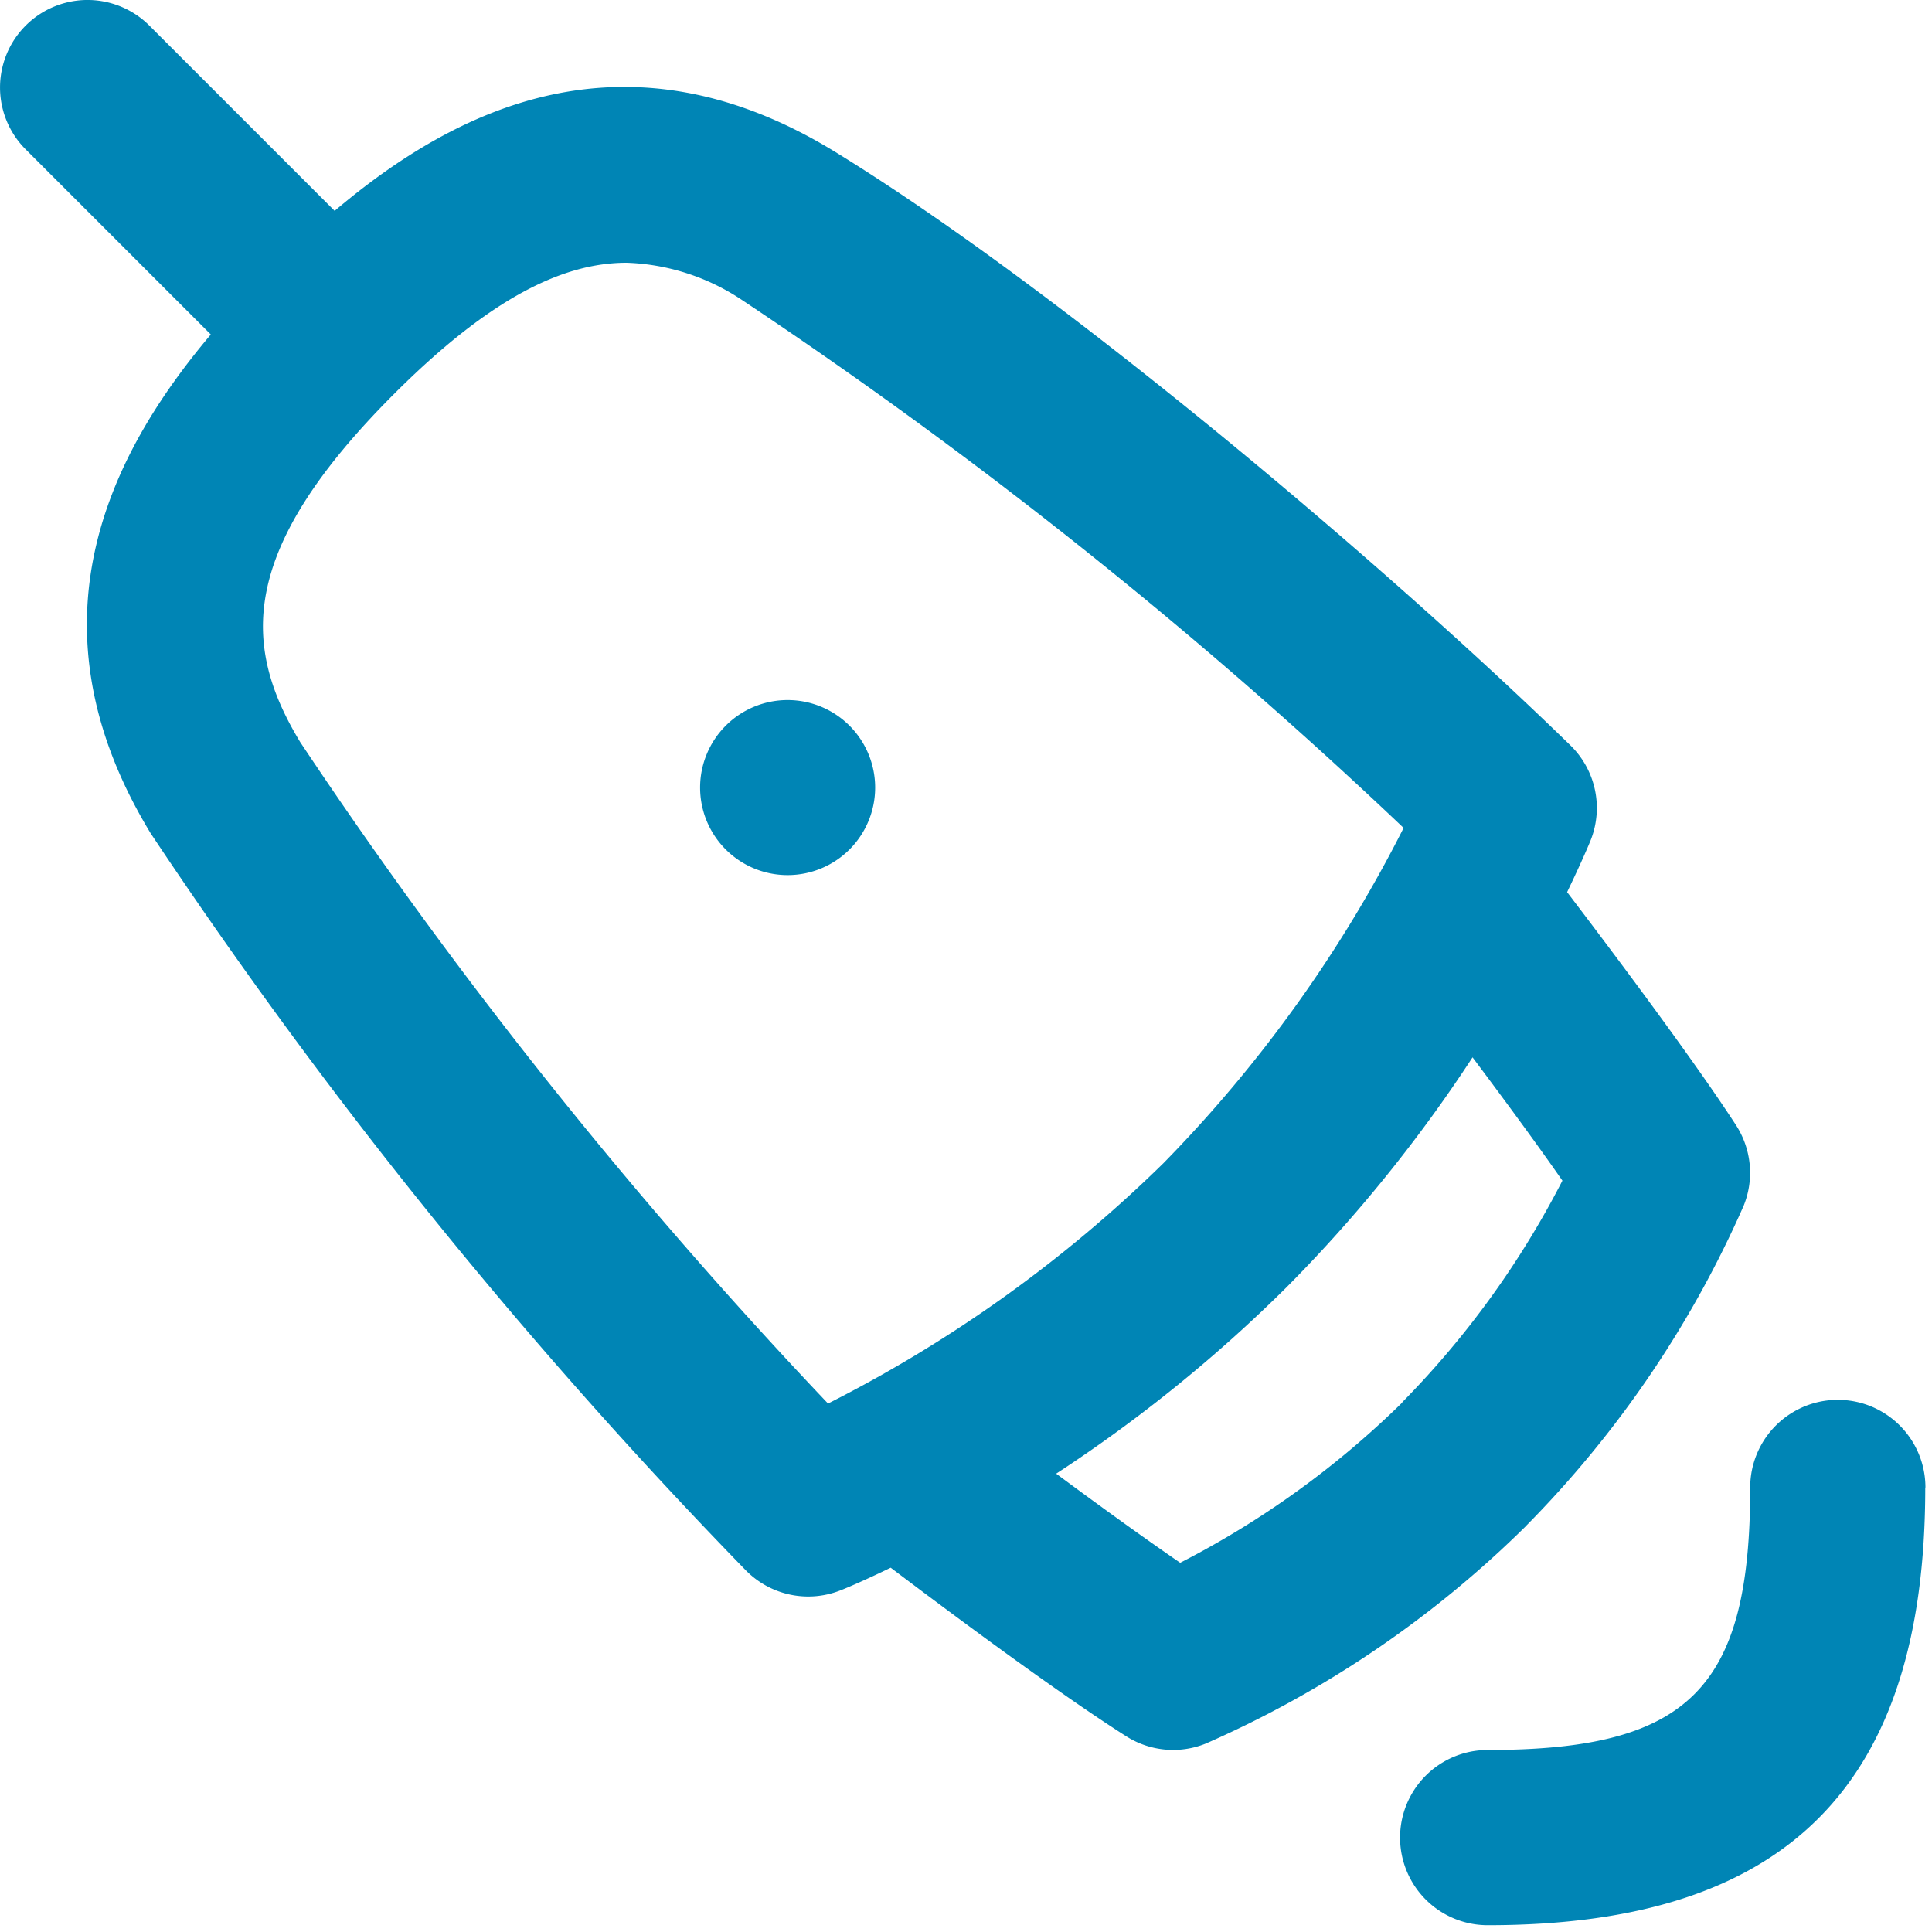 <svg xmlns="http://www.w3.org/2000/svg" xmlns:xlink="http://www.w3.org/1999/xlink" width="43" height="43" viewBox="0 0 43 43">
  <defs>
    <clipPath id="clip-path">
      <rect id="Retângulo_2028" data-name="Retângulo 2028" width="43" height="43" transform="translate(0 0)" fill="#0085b5"/>
    </clipPath>
  </defs>
  <g id="Grupo_1511" data-name="Grupo 1511" transform="translate(0 0)">
    <g id="Grupo_1510" data-name="Grupo 1510" transform="translate(0 0)" clip-path="url(#clip-path)">
      <path id="Caminho_1794" data-name="Caminho 1794" d="M42.85,33.111c0,6.644-3.095,9.739-9.739,9.739a1.948,1.948,0,1,1,0-3.9c4.478,0,5.843-1.365,5.843-5.843a1.948,1.948,0,0,1,3.9,0m-8.885.853a23.632,23.632,0,0,1-7.134,4.848,1.944,1.944,0,0,1-1.774-.166c-1.2-.763-3.054-2.1-5.237-3.749-.643.312-1.05.479-1.108.5a1.948,1.948,0,0,1-2.123-.448A114.164,114.164,0,0,1,3.352,18.546c-2.811-4.626-.952-8.385,1.34-11.1L.571,3.325A1.947,1.947,0,0,1,3.325.571L7.448,4.694C10.158,2.4,13.915.544,18.54,3.352c4.908,3,12.119,9.059,16.411,13.237a1.945,1.945,0,0,1,.448,2.123c-.023.058-.2.481-.52,1.145,1.683,2.211,3.019,4.047,3.757,5.183a1.952,1.952,0,0,1,.175,1.79,23.675,23.675,0,0,1-4.848,7.134M18.428,31.24a29.966,29.966,0,0,0,7.464-5.348,29.931,29.931,0,0,0,5.348-7.464A109.506,109.506,0,0,0,16.513,6.677a4.916,4.916,0,0,0-2.567-.828c-1.418,0-3.04.785-5.175,2.92C5.263,12.277,5.4,14.4,6.681,16.517A109.609,109.609,0,0,0,18.428,31.238ZM31.21,31.21a20.122,20.122,0,0,0,3.564-4.932c-.518-.744-1.208-1.689-2-2.744a32.44,32.44,0,0,1-4.133,5.111A32.494,32.494,0,0,1,23.507,32.8c1.054.781,2,1.461,2.76,1.983a20.2,20.2,0,0,0,4.943-3.566ZM17.53,15.582a1.948,1.948,0,1,0,1.948,1.948,1.948,1.948,0,0,0-1.948-1.948" transform="translate(0 -0.001)" fill="#0085b5"/>
    </g>
  </g>
</svg>

